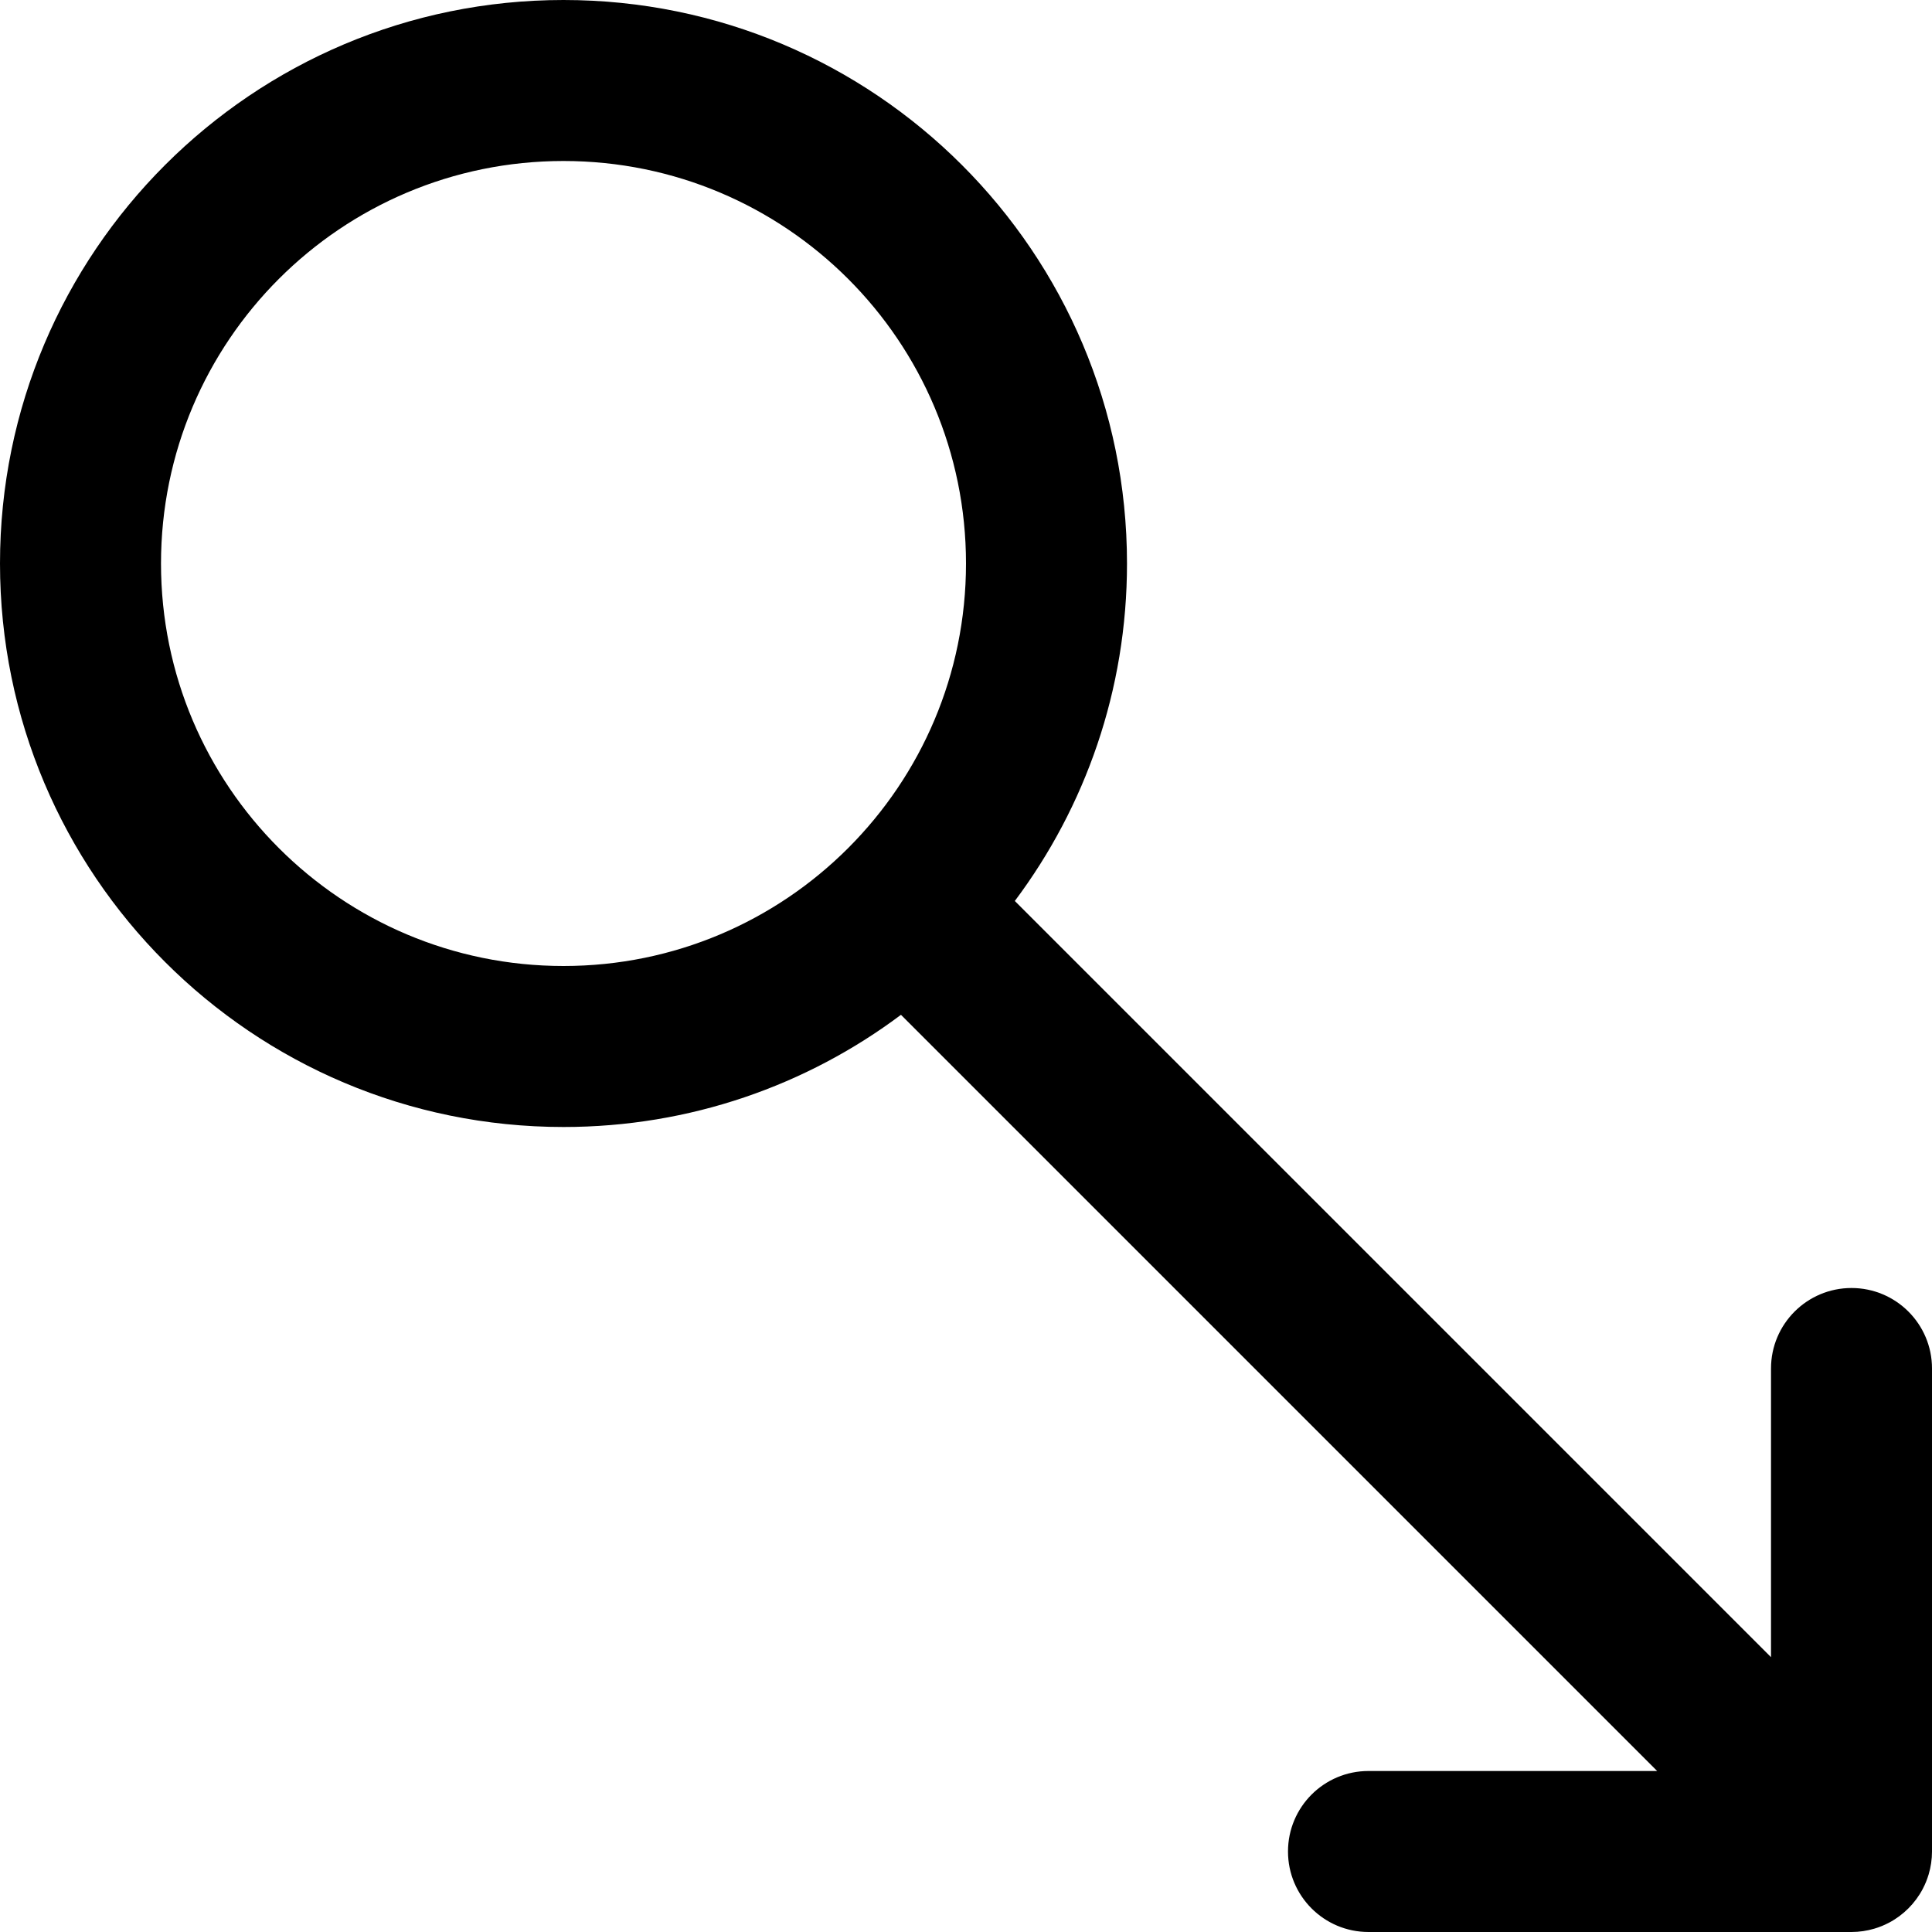 <?xml version="1.0" encoding="iso-8859-1"?>
<!-- Generator: Adobe Illustrator 19.0.0, SVG Export Plug-In . SVG Version: 6.00 Build 0)  -->
<svg version="1.1" id="Layer_1" xmlns="http://www.w3.org/2000/svg" xmlns:xlink="http://www.w3.org/1999/xlink" x="0px" y="0px"
	 viewBox="0 0 512 512" style="enable-background:new 0 0 512 512;" xml:space="preserve">
<g>
	<g>
		<path d="M510.422,498.703c0.016-0.039,0.028-0.079,0.043-0.119c0.242-0.604,0.46-1.219,0.647-1.849
			c0.003-0.008,0.004-0.017,0.007-0.025c0.566-1.917,0.882-3.942,0.882-6.043v-128c0-11.782-9.551-21.333-21.333-21.333
			s-21.333,9.551-21.333,21.333v76.497L268.938,238.768c18.67-24.929,29.729-55.889,29.729-89.434
			C298.667,66.853,231.814,0,149.333,0S0,66.853,0,149.333s66.853,149.333,149.333,149.333c33.545,0,64.505-11.059,89.434-29.729
			l200.396,200.396h-76.497c-11.782,0-21.333,9.551-21.333,21.333S350.885,512,362.667,512h128c2.101,0,4.126-0.316,6.043-0.882
			c0.008-0.003,0.017-0.004,0.025-0.007c0.63-0.187,1.245-0.405,1.849-0.647c0.039-0.016,0.079-0.027,0.119-0.043
			c0.601-0.245,1.186-0.519,1.758-0.816c0.045-0.023,0.092-0.042,0.137-0.066c3.809-2.009,6.933-5.132,8.941-8.941
			c0.024-0.045,0.043-0.092,0.066-0.137C509.902,499.889,510.177,499.304,510.422,498.703z M42.667,149.333
			c0-58.917,47.75-106.667,106.667-106.667C208.25,42.667,256,90.417,256,149.333c0,29.432-11.917,56.078-31.189,75.376
			c-0.017,0.017-0.036,0.031-0.053,0.048s-0.031,0.036-0.048,0.053C205.411,244.083,178.766,256,149.333,256
			C90.417,256,42.667,208.25,42.667,149.333z"/>
	</g>
</g>
<g>
</g>
<g>
</g>
<g>
</g>
<g>
</g>
<g>
</g>
<g>
</g>
<g>
</g>
<g>
</g>
<g>
</g>
<g>
</g>
<g>
</g>
<g>
</g>
<g>
</g>
<g>
</g>
<g>
</g>
</svg>
